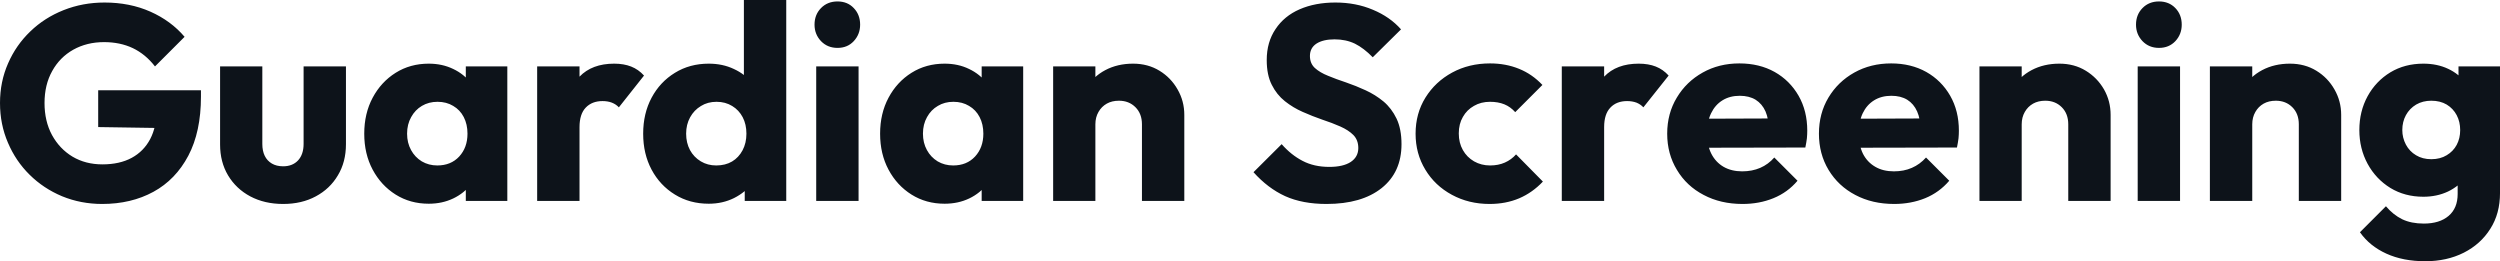 <svg fill="rgb(13, 19, 26)" viewBox="0 0 207.759 21.712" height="100%" width="100%" xmlns="http://www.w3.org/2000/svg"><path preserveAspectRatio="none" d="M8.49 16.95L8.49 16.95Q6.72 16.95 5.16 16.31Q3.61 15.66 2.46 14.52Q1.31 13.39 0.66 11.86Q0 10.33 0 8.56L0 8.56Q0 6.79 0.67 5.27Q1.33 3.75 2.52 2.61Q3.70 1.47 5.29 0.84Q6.88 0.21 8.69 0.21L8.69 0.21Q10.79 0.21 12.50 0.97Q14.21 1.73 15.34 3.06L15.34 3.06L12.88 5.52Q12.10 4.51 11.04 4.00Q9.98 3.50 8.65 3.50L8.65 3.50Q7.22 3.50 6.09 4.13Q4.97 4.76 4.34 5.90Q3.70 7.04 3.70 8.56L3.70 8.56Q3.70 10.07 4.32 11.22Q4.95 12.37 6.03 13.02Q7.11 13.66 8.51 13.66L8.51 13.66Q9.94 13.66 10.94 13.12Q11.94 12.58 12.48 11.56Q13.02 10.53 13.02 9.06L13.02 9.06L15.41 10.67L8.16 10.56L8.16 7.50L16.70 7.50L16.70 8.03Q16.70 10.95 15.65 12.94Q14.60 14.93 12.75 15.94Q10.90 16.95 8.49 16.95ZM23.53 16.95L23.53 16.95Q21.99 16.95 20.80 16.32Q19.62 15.69 18.95 14.57Q18.29 13.46 18.29 12.01L18.29 12.01L18.29 5.52L21.80 5.52L21.80 11.96Q21.80 12.54 22.00 12.95Q22.20 13.36 22.59 13.59Q22.98 13.82 23.53 13.82L23.53 13.82Q24.31 13.82 24.77 13.33Q25.23 12.83 25.23 11.96L25.23 11.96L25.23 5.52L28.75 5.52L28.75 11.98Q28.75 13.46 28.08 14.57Q27.42 15.69 26.24 16.32Q25.07 16.95 23.53 16.95ZM35.63 16.93L35.63 16.93Q34.09 16.93 32.88 16.17Q31.67 15.41 30.97 14.10Q30.27 12.79 30.27 11.11L30.27 11.11Q30.27 9.43 30.97 8.12Q31.67 6.81 32.88 6.05Q34.09 5.29 35.63 5.29L35.63 5.29Q36.75 5.29 37.66 5.73Q38.57 6.16 39.15 6.93Q39.72 7.71 39.79 8.69L39.79 8.69L39.79 13.52Q39.72 14.51 39.16 15.28Q38.59 16.05 37.67 16.49Q36.75 16.93 35.63 16.93ZM36.34 13.75L36.34 13.75Q37.47 13.75 38.16 13.01Q38.85 12.26 38.85 11.11L38.85 11.11Q38.85 10.33 38.54 9.73Q38.23 9.13 37.66 8.80Q37.10 8.46 36.36 8.46L36.36 8.46Q35.63 8.46 35.06 8.80Q34.50 9.13 34.17 9.73Q33.83 10.33 33.83 11.11L33.83 11.11Q33.83 11.87 34.16 12.47Q34.48 13.06 35.05 13.41Q35.63 13.75 36.34 13.75ZM42.16 16.70L38.71 16.70L38.71 13.69L39.24 10.97L38.71 8.26L38.71 5.52L42.16 5.52L42.16 16.70ZM48.16 16.70L44.64 16.70L44.64 5.52L48.16 5.52L48.16 16.70ZM48.16 10.56L48.16 10.56L46.69 9.41Q47.13 7.45 48.16 6.37Q49.20 5.29 51.04 5.29L51.04 5.29Q51.84 5.29 52.45 5.53Q53.06 5.77 53.52 6.28L53.52 6.28L51.43 8.92Q51.20 8.67 50.85 8.53Q50.51 8.40 50.07 8.40L50.07 8.40Q49.20 8.40 48.68 8.94Q48.16 9.48 48.16 10.56ZM58.90 16.93L58.90 16.93Q57.32 16.93 56.09 16.17Q54.85 15.41 54.15 14.10Q53.45 12.79 53.45 11.11L53.45 11.11Q53.45 9.43 54.15 8.12Q54.85 6.81 56.09 6.05Q57.32 5.29 58.90 5.29L58.90 5.29Q60.05 5.29 60.98 5.73Q61.92 6.16 62.53 6.93Q63.13 7.71 63.20 8.69L63.20 8.69L63.20 13.41Q63.13 14.40 62.54 15.19Q61.94 15.99 61.00 16.46Q60.05 16.93 58.90 16.93ZM59.52 13.75L59.52 13.75Q60.28 13.75 60.84 13.42Q61.39 13.09 61.71 12.49Q62.03 11.89 62.03 11.11L62.03 11.11Q62.03 10.33 61.72 9.74Q61.41 9.15 60.85 8.81Q60.28 8.46 59.55 8.46L59.55 8.46Q58.81 8.46 58.25 8.81Q57.68 9.15 57.35 9.75Q57.02 10.35 57.02 11.11L57.02 11.11Q57.02 11.87 57.34 12.47Q57.66 13.06 58.24 13.41Q58.81 13.75 59.52 13.75ZM65.34 0L65.34 16.70L61.89 16.70L61.89 13.69L62.42 10.97L61.82 8.26L61.82 0L65.34 0ZM71.35 16.70L67.83 16.70L67.83 5.52L71.35 5.52L71.35 16.70ZM69.60 3.98L69.60 3.98Q68.77 3.98 68.23 3.42Q67.69 2.85 67.69 2.05L67.69 2.05Q67.69 1.22 68.23 0.67Q68.77 0.12 69.60 0.12L69.60 0.12Q70.43 0.12 70.95 0.67Q71.48 1.22 71.48 2.05L71.48 2.05Q71.48 2.85 70.95 3.42Q70.43 3.98 69.60 3.98ZM78.50 16.93L78.50 16.93Q76.96 16.93 75.75 16.17Q74.54 15.41 73.84 14.10Q73.14 12.79 73.14 11.11L73.14 11.11Q73.14 9.43 73.84 8.12Q74.54 6.81 75.75 6.05Q76.96 5.29 78.50 5.29L78.50 5.29Q79.63 5.29 80.53 5.73Q81.44 6.16 82.02 6.93Q82.59 7.71 82.66 8.69L82.66 8.69L82.66 13.52Q82.59 14.51 82.03 15.28Q81.47 16.05 80.55 16.49Q79.63 16.93 78.50 16.93ZM79.21 13.75L79.21 13.75Q80.34 13.75 81.03 13.01Q81.72 12.26 81.72 11.11L81.72 11.11Q81.72 10.33 81.41 9.73Q81.10 9.13 80.53 8.80Q79.97 8.46 79.23 8.46L79.23 8.46Q78.50 8.46 77.94 8.80Q77.37 9.13 77.04 9.73Q76.70 10.33 76.70 11.11L76.70 11.11Q76.70 11.87 77.03 12.47Q77.35 13.06 77.92 13.41Q78.50 13.75 79.21 13.75ZM85.03 16.70L81.58 16.70L81.58 13.69L82.11 10.97L81.58 8.26L81.58 5.52L85.03 5.52L85.03 16.70ZM98.42 16.70L94.90 16.70L94.90 10.33Q94.90 9.45 94.36 8.91Q93.82 8.37 92.99 8.37L92.99 8.37Q92.41 8.37 91.98 8.61Q91.54 8.86 91.29 9.30Q91.03 9.75 91.03 10.33L91.03 10.33L89.68 9.66Q89.68 8.35 90.25 7.36Q90.83 6.37 91.85 5.83Q92.87 5.29 94.16 5.29L94.16 5.29Q95.40 5.29 96.36 5.88Q97.31 6.46 97.86 7.43Q98.42 8.40 98.42 9.55L98.42 9.55L98.42 16.70ZM91.03 16.70L87.52 16.70L87.52 5.52L91.03 5.52L91.03 16.70ZM110.24 16.95L110.24 16.95Q108.24 16.95 106.80 16.30Q105.36 15.64 104.17 14.31L104.17 14.31L106.51 11.98Q107.30 12.88 108.25 13.37Q109.20 13.87 110.47 13.87L110.47 13.87Q111.62 13.87 112.25 13.46Q112.88 13.04 112.88 12.30L112.88 12.30Q112.88 11.64 112.47 11.22Q112.06 10.81 111.38 10.51Q110.70 10.21 109.88 9.94Q109.07 9.66 108.26 9.30Q107.46 8.95 106.78 8.41Q106.10 7.87 105.69 7.05Q105.27 6.23 105.27 4.99L105.27 4.99Q105.27 3.50 106.00 2.42Q106.72 1.33 108.01 0.77Q109.30 0.21 110.98 0.21L110.98 0.21Q112.68 0.21 114.09 0.81Q115.51 1.40 116.43 2.44L116.43 2.44L114.08 4.76Q113.34 4.00 112.60 3.63Q111.85 3.27 110.91 3.27L110.91 3.27Q109.96 3.27 109.41 3.62Q108.86 3.98 108.86 4.65L108.86 4.65Q108.86 5.27 109.27 5.65Q109.69 6.03 110.37 6.30Q111.04 6.58 111.86 6.85Q112.68 7.13 113.48 7.50Q114.29 7.87 114.97 8.43Q115.64 8.99 116.06 9.86Q116.47 10.72 116.47 11.98L116.47 11.98Q116.47 14.31 114.82 15.63Q113.16 16.95 110.24 16.95ZM123.79 16.95L123.79 16.95Q122.06 16.95 120.66 16.19Q119.25 15.43 118.45 14.10Q117.64 12.77 117.64 11.11L117.64 11.11Q117.64 9.43 118.46 8.11Q119.28 6.79 120.68 6.03Q122.08 5.27 123.83 5.27L123.83 5.27Q125.14 5.27 126.24 5.72Q127.33 6.16 128.18 7.06L128.18 7.06L125.92 9.32Q125.53 8.88 125.02 8.67Q124.50 8.46 123.83 8.46L123.83 8.46Q123.07 8.46 122.49 8.80Q121.90 9.13 121.57 9.72Q121.23 10.30 121.23 11.09L121.23 11.09Q121.23 11.87 121.57 12.47Q121.90 13.06 122.50 13.41Q123.10 13.75 123.83 13.75L123.83 13.75Q124.52 13.75 125.06 13.51Q125.60 13.27 125.99 12.83L125.99 12.83L128.22 15.09Q127.35 16.01 126.25 16.48Q125.14 16.95 123.79 16.95ZM133.31 16.70L129.79 16.70L129.79 5.52L133.31 5.52L133.31 16.70ZM133.31 10.56L133.31 10.56L131.84 9.41Q132.27 7.45 133.31 6.37Q134.34 5.29 136.18 5.29L136.18 5.29Q136.99 5.29 137.60 5.53Q138.21 5.77 138.67 6.28L138.67 6.28L136.57 8.92Q136.34 8.67 136.00 8.53Q135.65 8.40 135.22 8.40L135.22 8.40Q134.34 8.40 133.83 8.94Q133.31 9.48 133.31 10.56ZM144.81 16.95L144.81 16.95Q142.99 16.95 141.58 16.20Q140.16 15.46 139.36 14.12Q138.55 12.79 138.55 11.11L138.55 11.11Q138.55 9.43 139.35 8.11Q140.14 6.79 141.50 6.03Q142.85 5.27 144.55 5.27L144.55 5.27Q146.21 5.27 147.48 5.98Q148.74 6.69 149.47 7.96Q150.19 9.22 150.19 10.86L150.19 10.86Q150.19 11.16 150.16 11.49Q150.12 11.82 150.03 12.26L150.03 12.26L140.39 12.28L140.39 9.87L148.53 9.84L147.02 10.86Q146.99 9.89 146.72 9.26Q146.44 8.63 145.90 8.29Q145.36 7.96 144.58 7.96L144.58 7.96Q143.75 7.96 143.14 8.34Q142.53 8.72 142.20 9.41Q141.86 10.10 141.86 11.09L141.86 11.09Q141.86 12.07 142.22 12.78Q142.58 13.48 143.23 13.86Q143.89 14.24 144.78 14.24L144.78 14.24Q145.61 14.24 146.28 13.95Q146.95 13.66 147.45 13.09L147.45 13.09L149.38 15.02Q148.56 15.99 147.38 16.47Q146.21 16.95 144.81 16.95ZM157.41 16.95L157.41 16.95Q155.59 16.95 154.18 16.20Q152.77 15.46 151.96 14.12Q151.16 12.79 151.16 11.11L151.16 11.11Q151.16 9.43 151.95 8.11Q152.74 6.79 154.10 6.03Q155.46 5.27 157.16 5.27L157.16 5.27Q158.81 5.27 160.08 5.98Q161.34 6.69 162.07 7.96Q162.79 9.22 162.79 10.86L162.79 10.86Q162.79 11.16 162.76 11.49Q162.72 11.82 162.63 12.26L162.63 12.26L153.00 12.28L153.00 9.87L161.14 9.84L159.62 10.86Q159.60 9.89 159.32 9.26Q159.04 8.63 158.50 8.29Q157.96 7.96 157.18 7.96L157.18 7.96Q156.35 7.96 155.74 8.34Q155.13 8.72 154.80 9.41Q154.47 10.10 154.47 11.09L154.47 11.09Q154.47 12.07 154.82 12.78Q155.18 13.48 155.84 13.86Q156.49 14.24 157.39 14.24L157.39 14.24Q158.22 14.24 158.88 13.95Q159.55 13.66 160.06 13.09L160.06 13.09L161.99 15.02Q161.16 15.99 159.99 16.47Q158.81 16.95 157.41 16.95ZM175.40 16.70L171.88 16.70L171.88 10.33Q171.88 9.45 171.34 8.91Q170.80 8.37 169.97 8.37L169.97 8.37Q169.39 8.37 168.96 8.61Q168.52 8.86 168.27 9.30Q168.01 9.75 168.01 10.33L168.01 10.33L166.66 9.66Q166.66 8.35 167.23 7.36Q167.81 6.37 168.83 5.83Q169.85 5.29 171.14 5.29L171.14 5.29Q172.38 5.29 173.34 5.88Q174.29 6.46 174.85 7.43Q175.40 8.40 175.40 9.55L175.40 9.55L175.40 16.70ZM168.01 16.70L164.50 16.70L164.50 5.52L168.01 5.52L168.01 16.70ZM181.17 16.70L177.65 16.70L177.65 5.52L181.17 5.52L181.17 16.70ZM179.42 3.98L179.42 3.98Q178.59 3.98 178.05 3.42Q177.51 2.85 177.51 2.05L177.51 2.05Q177.51 1.22 178.05 0.67Q178.59 0.12 179.42 0.12L179.42 0.12Q180.25 0.12 180.78 0.67Q181.31 1.22 181.31 2.05L181.31 2.05Q181.31 2.85 180.78 3.42Q180.25 3.98 179.42 3.98ZM194.56 16.70L191.04 16.70L191.04 10.33Q191.04 9.45 190.50 8.91Q189.96 8.37 189.13 8.37L189.13 8.37Q188.55 8.37 188.12 8.61Q187.68 8.86 187.43 9.30Q187.17 9.75 187.17 10.33L187.17 10.33L185.82 9.66Q185.82 8.35 186.39 7.36Q186.97 6.37 187.99 5.83Q189.01 5.29 190.30 5.29L190.30 5.29Q191.54 5.29 192.50 5.88Q193.45 6.46 194.00 7.43Q194.56 8.40 194.56 9.55L194.56 9.55L194.56 16.70ZM187.17 16.70L183.65 16.70L183.65 5.52L187.17 5.52L187.17 16.70ZM201.55 21.71L201.55 21.71Q199.71 21.71 198.32 21.08Q196.93 20.45 196.12 19.30L196.12 19.30L198.28 17.14Q198.88 17.85 199.63 18.22Q200.38 18.58 201.43 18.58L201.43 18.58Q202.74 18.58 203.49 17.94Q204.24 17.30 204.24 16.12L204.24 16.12L204.24 13.27L204.84 10.83L204.31 8.40L204.31 5.52L207.76 5.52L207.76 16.03Q207.76 17.76 206.95 19.02Q206.15 20.29 204.75 21.00Q203.34 21.71 201.55 21.71ZM201.39 16.35L201.39 16.35Q199.85 16.35 198.65 15.62Q197.45 14.88 196.76 13.62Q196.07 12.35 196.07 10.81L196.07 10.81Q196.07 9.25 196.76 7.99Q197.45 6.74 198.65 6.01Q199.85 5.29 201.39 5.29L201.39 5.29Q202.54 5.29 203.45 5.72Q204.35 6.14 204.92 6.91Q205.48 7.68 205.55 8.69L205.55 8.69L205.55 12.95Q205.48 13.94 204.92 14.71Q204.35 15.48 203.43 15.92Q202.51 16.35 201.39 16.35ZM202.05 13.23L202.05 13.23Q202.79 13.23 203.33 12.90Q203.87 12.58 204.16 12.04Q204.45 11.50 204.45 10.81L204.45 10.81Q204.45 10.12 204.16 9.57Q203.87 9.02 203.33 8.69Q202.79 8.37 202.05 8.37L202.05 8.37Q201.34 8.37 200.79 8.69Q200.24 9.02 199.94 9.57Q199.64 10.12 199.64 10.81L199.64 10.81Q199.64 11.45 199.94 12.02Q200.24 12.58 200.78 12.90Q201.32 13.23 202.05 13.23Z"></path></svg>